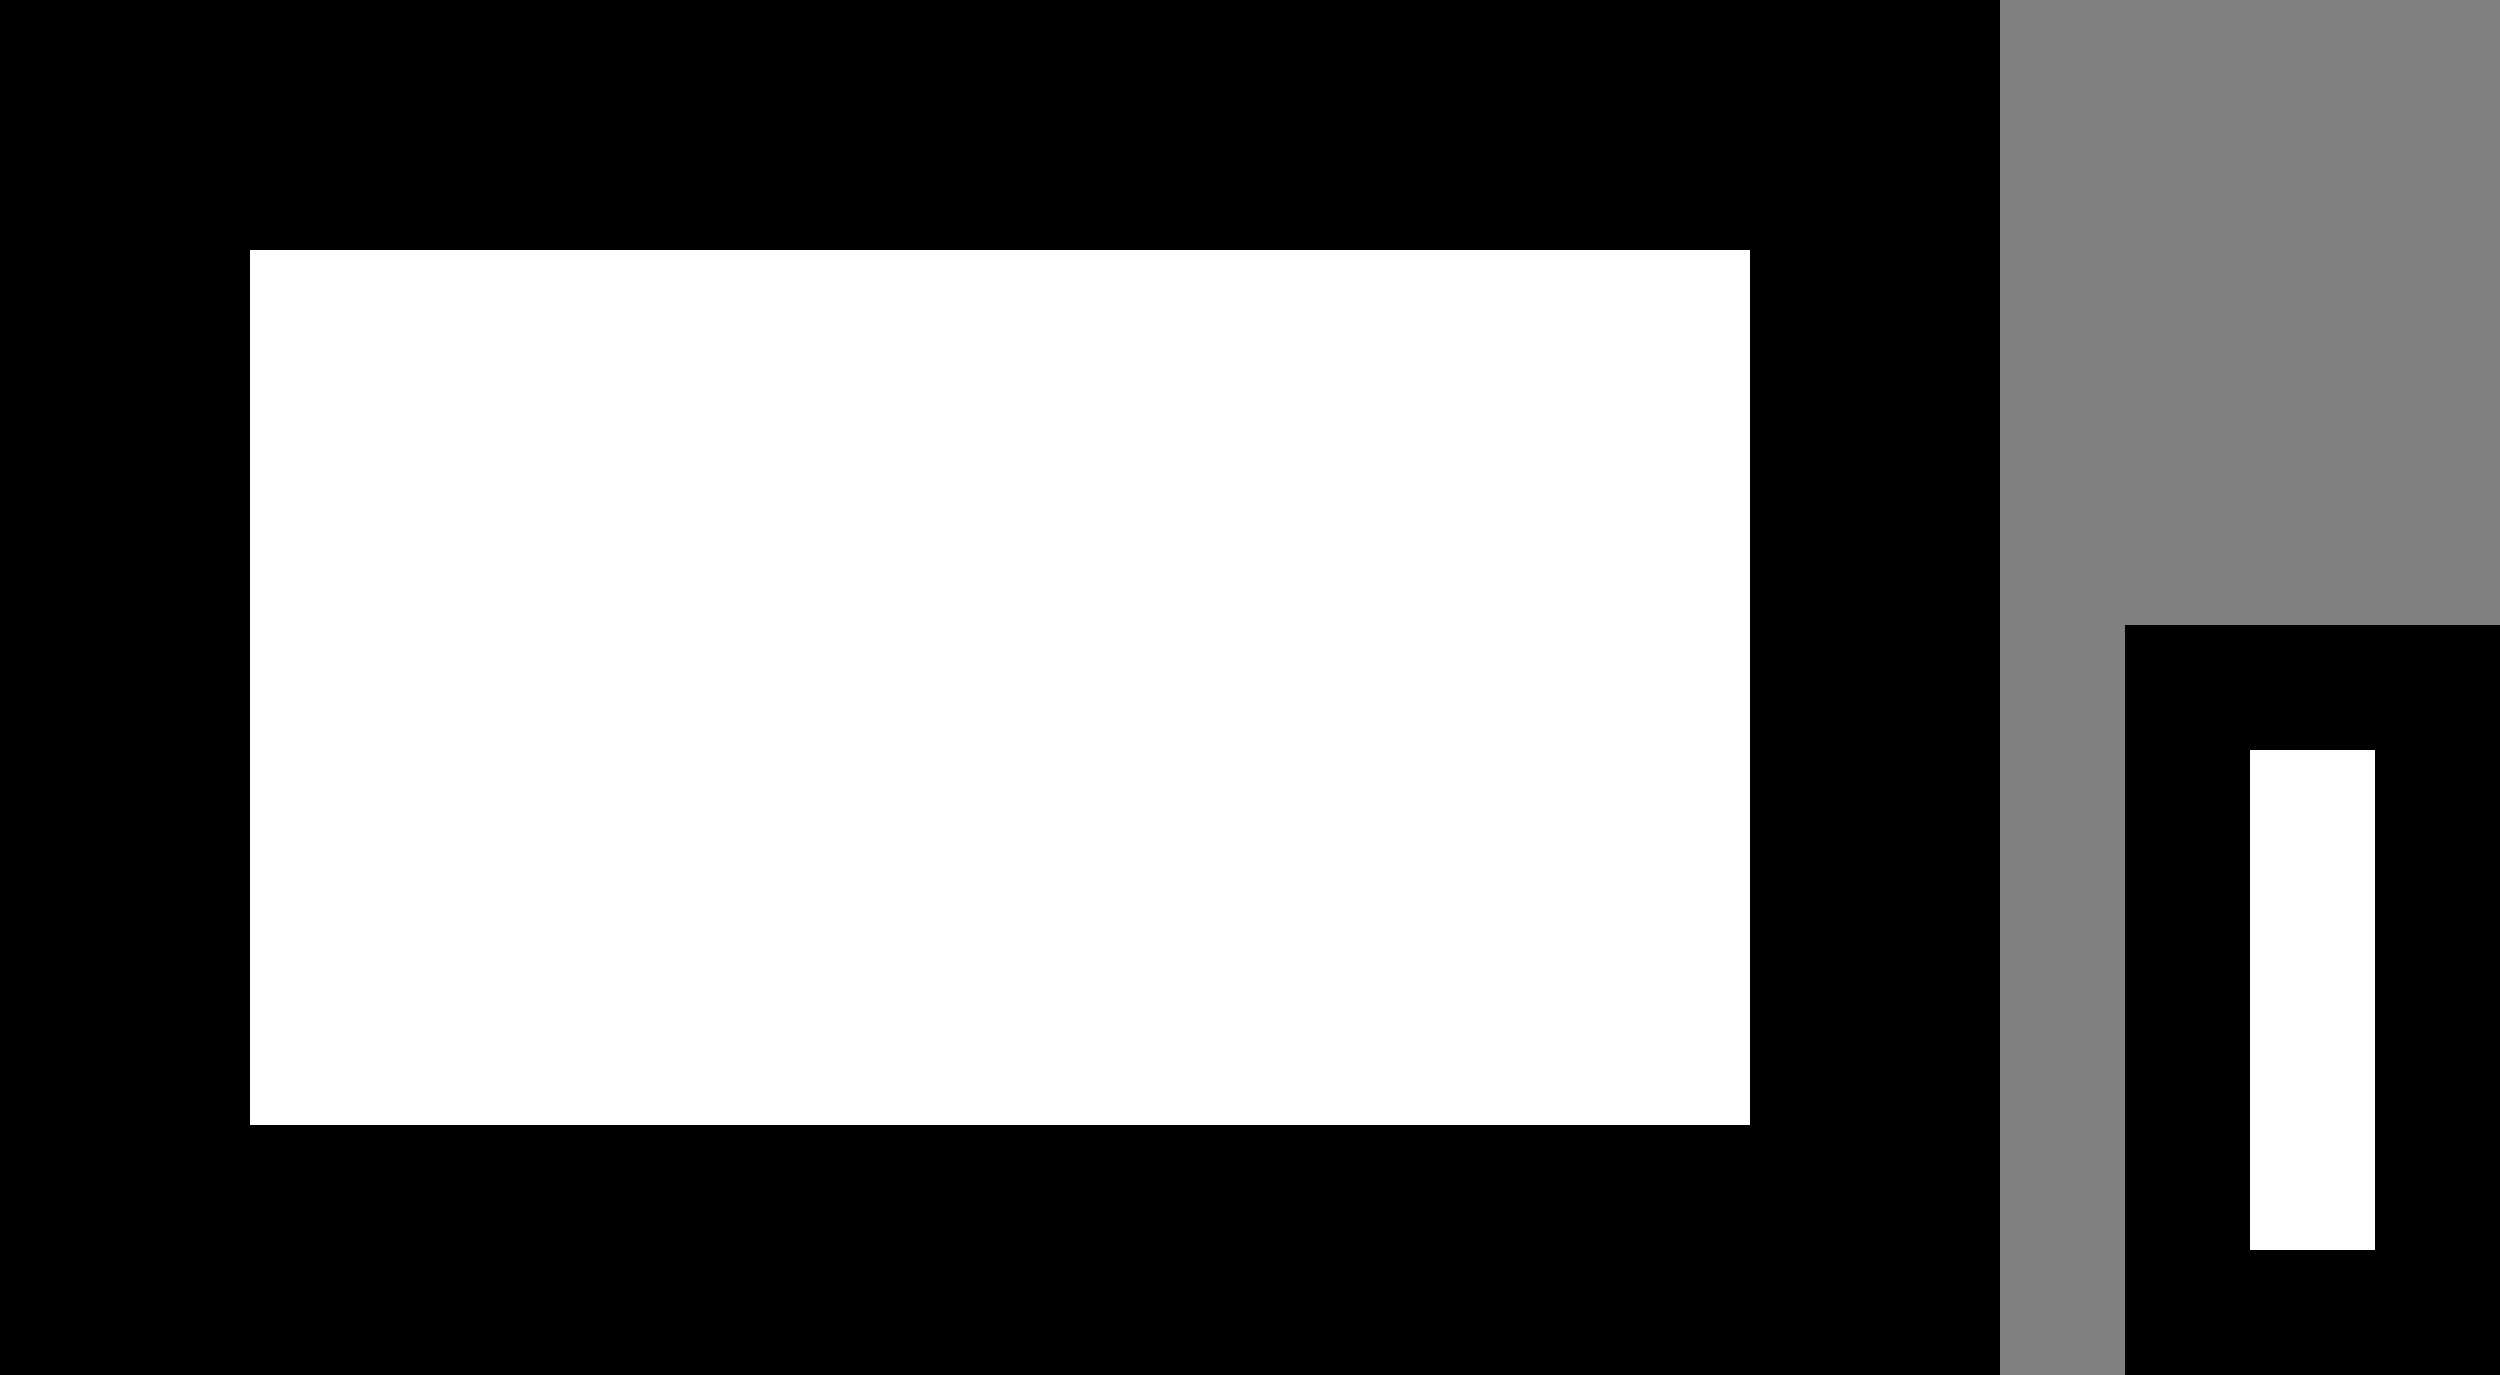 <svg width="20" height="11" viewBox="0 0 20 11" fill="none" xmlns="http://www.w3.org/2000/svg">
<rect x="0" y="0" width="20" height="11" fill="#808080" stroke="none"/>
<rect x="1" y="1" width="14" height="9" fill="white"/>
<rect x="1" y="1" width="14" height="9" stroke="black" stroke-width="2"/>
<rect x="1" y="1" width="14" height="9" stroke="black" stroke-width="2"/>
<rect x="17.5" y="5.5" width="2" height="5" fill="white"/>
<rect x="17.5" y="5.5" width="2" height="5" stroke="black"/>
<rect x="17.5" y="5.5" width="2" height="5" stroke="black"/>
</svg>
